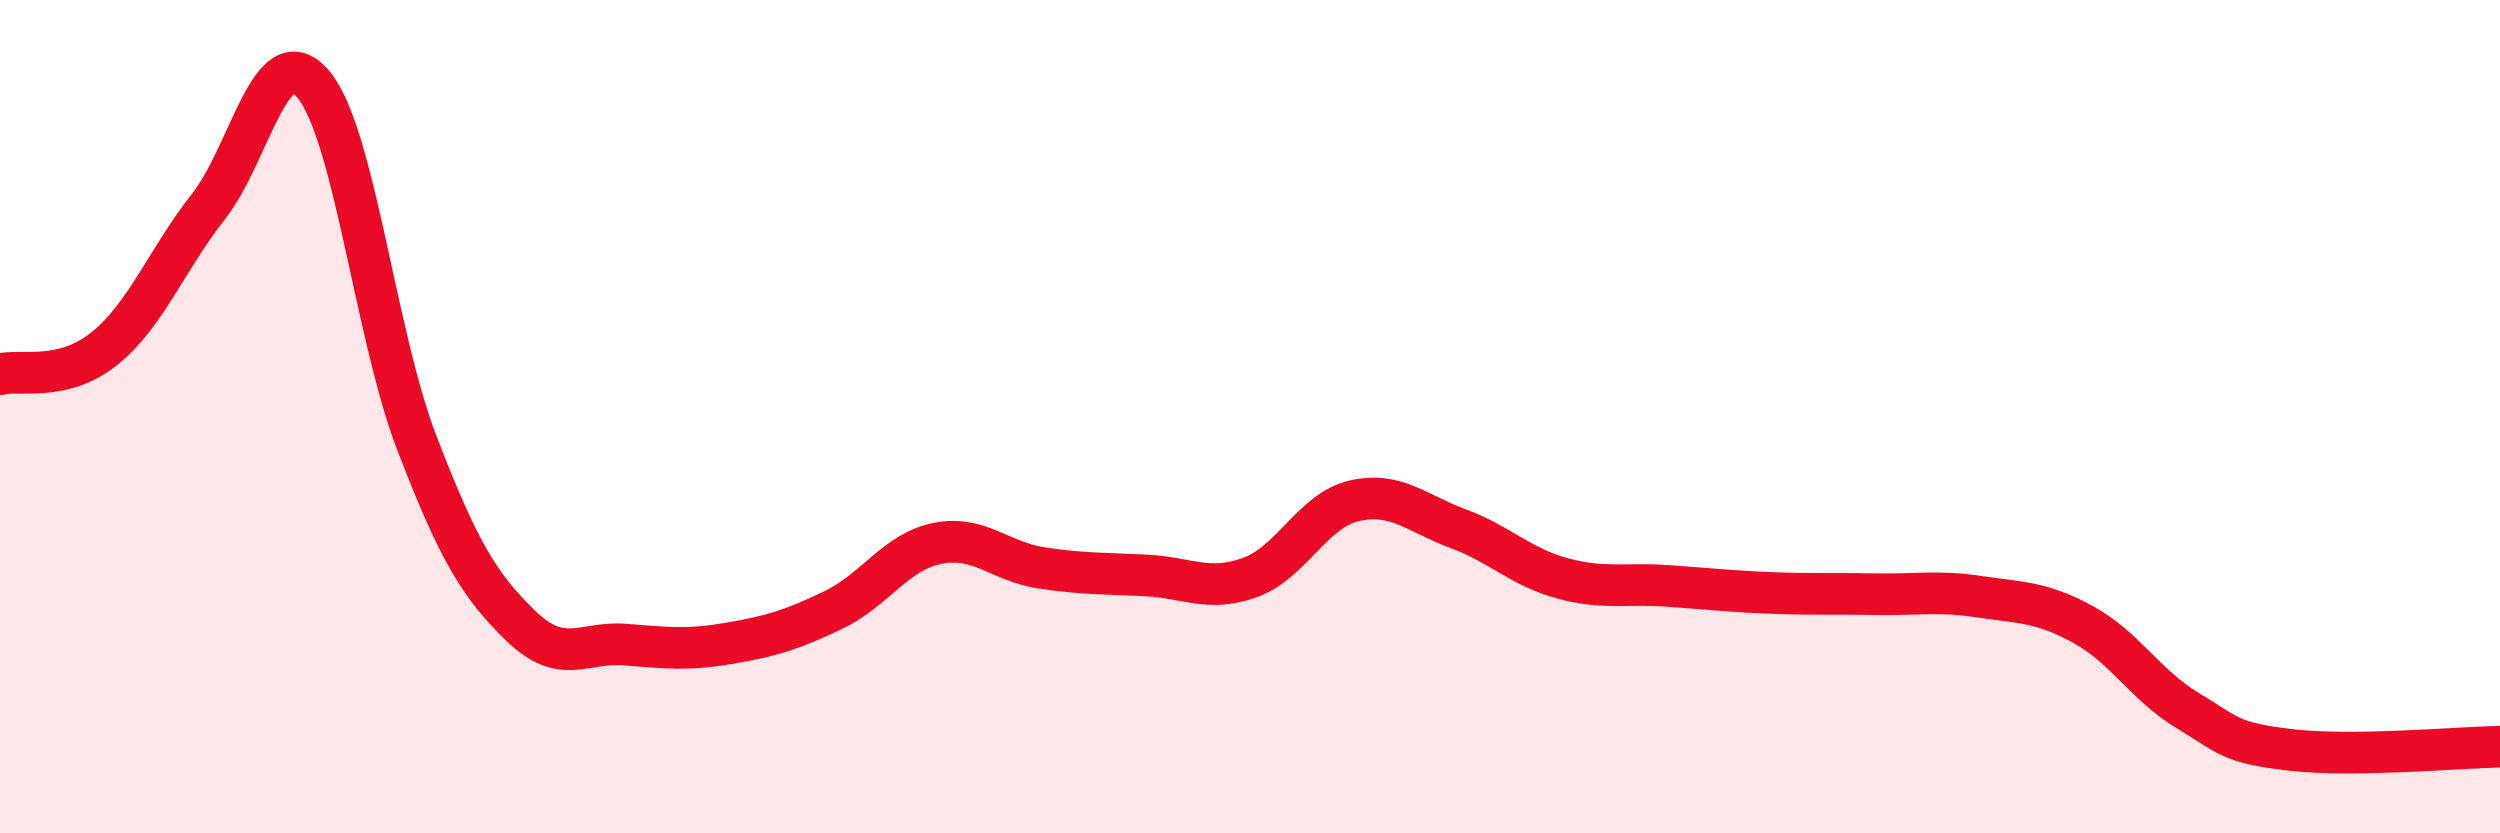 
    <svg width="60" height="20" viewBox="0 0 60 20" xmlns="http://www.w3.org/2000/svg">
      <path
        d="M 0,8.98 C 0.5,8.86 1.5,9.17 2.5,8.37 C 3.5,7.57 4,6.23 5,4.96 C 6,3.69 6.5,0.87 7.5,2 C 8.5,3.13 9,8.02 10,10.62 C 11,13.22 11.5,14.05 12.5,15.02 C 13.5,15.99 14,15.39 15,15.47 C 16,15.55 16.5,15.61 17.5,15.44 C 18.5,15.27 19,15.12 20,14.64 C 21,14.16 21.5,13.24 22.5,13.04 C 23.5,12.84 24,13.48 25,13.63 C 26,13.78 26.5,13.76 27.5,13.81 C 28.5,13.86 29,14.22 30,13.86 C 31,13.5 31.5,12.25 32.5,12.02 C 33.5,11.79 34,12.32 35,12.69 C 36,13.06 36.5,13.61 37.5,13.88 C 38.5,14.15 39,13.99 40,14.06 C 41,14.13 41.5,14.19 42.5,14.23 C 43.5,14.27 44,14.24 45,14.26 C 46,14.28 46.5,14.17 47.5,14.32 C 48.5,14.47 49,14.44 50,14.99 C 51,15.54 51.5,16.45 52.5,17.05 C 53.5,17.65 53.5,17.83 55,18 C 56.5,18.17 59,17.94 60,17.92L60 20L0 20Z"
        fill="#EB0A25"
        opacity="0.1"
        stroke-linecap="round"
        stroke-linejoin="round"
      />
      <path
        d="M 0,8.98 C 0.5,8.86 1.5,9.17 2.5,8.37 C 3.5,7.57 4,6.23 5,4.96 C 6,3.69 6.5,0.87 7.5,2 C 8.5,3.13 9,8.02 10,10.62 C 11,13.22 11.5,14.05 12.5,15.02 C 13.5,15.99 14,15.39 15,15.47 C 16,15.55 16.5,15.61 17.5,15.44 C 18.5,15.27 19,15.12 20,14.64 C 21,14.16 21.5,13.24 22.5,13.04 C 23.5,12.84 24,13.48 25,13.63 C 26,13.78 26.5,13.76 27.5,13.81 C 28.5,13.86 29,14.22 30,13.86 C 31,13.5 31.5,12.25 32.5,12.02 C 33.5,11.79 34,12.32 35,12.69 C 36,13.06 36.5,13.61 37.5,13.88 C 38.5,14.15 39,13.99 40,14.06 C 41,14.13 41.5,14.19 42.5,14.23 C 43.5,14.27 44,14.24 45,14.26 C 46,14.28 46.5,14.17 47.5,14.32 C 48.5,14.47 49,14.44 50,14.99 C 51,15.54 51.5,16.45 52.5,17.05 C 53.5,17.65 53.5,17.83 55,18 C 56.5,18.17 59,17.94 60,17.92"
        stroke="#EB0A25"
        stroke-width="1"
        fill="none"
        stroke-linecap="round"
        stroke-linejoin="round"
      />
    </svg>
  